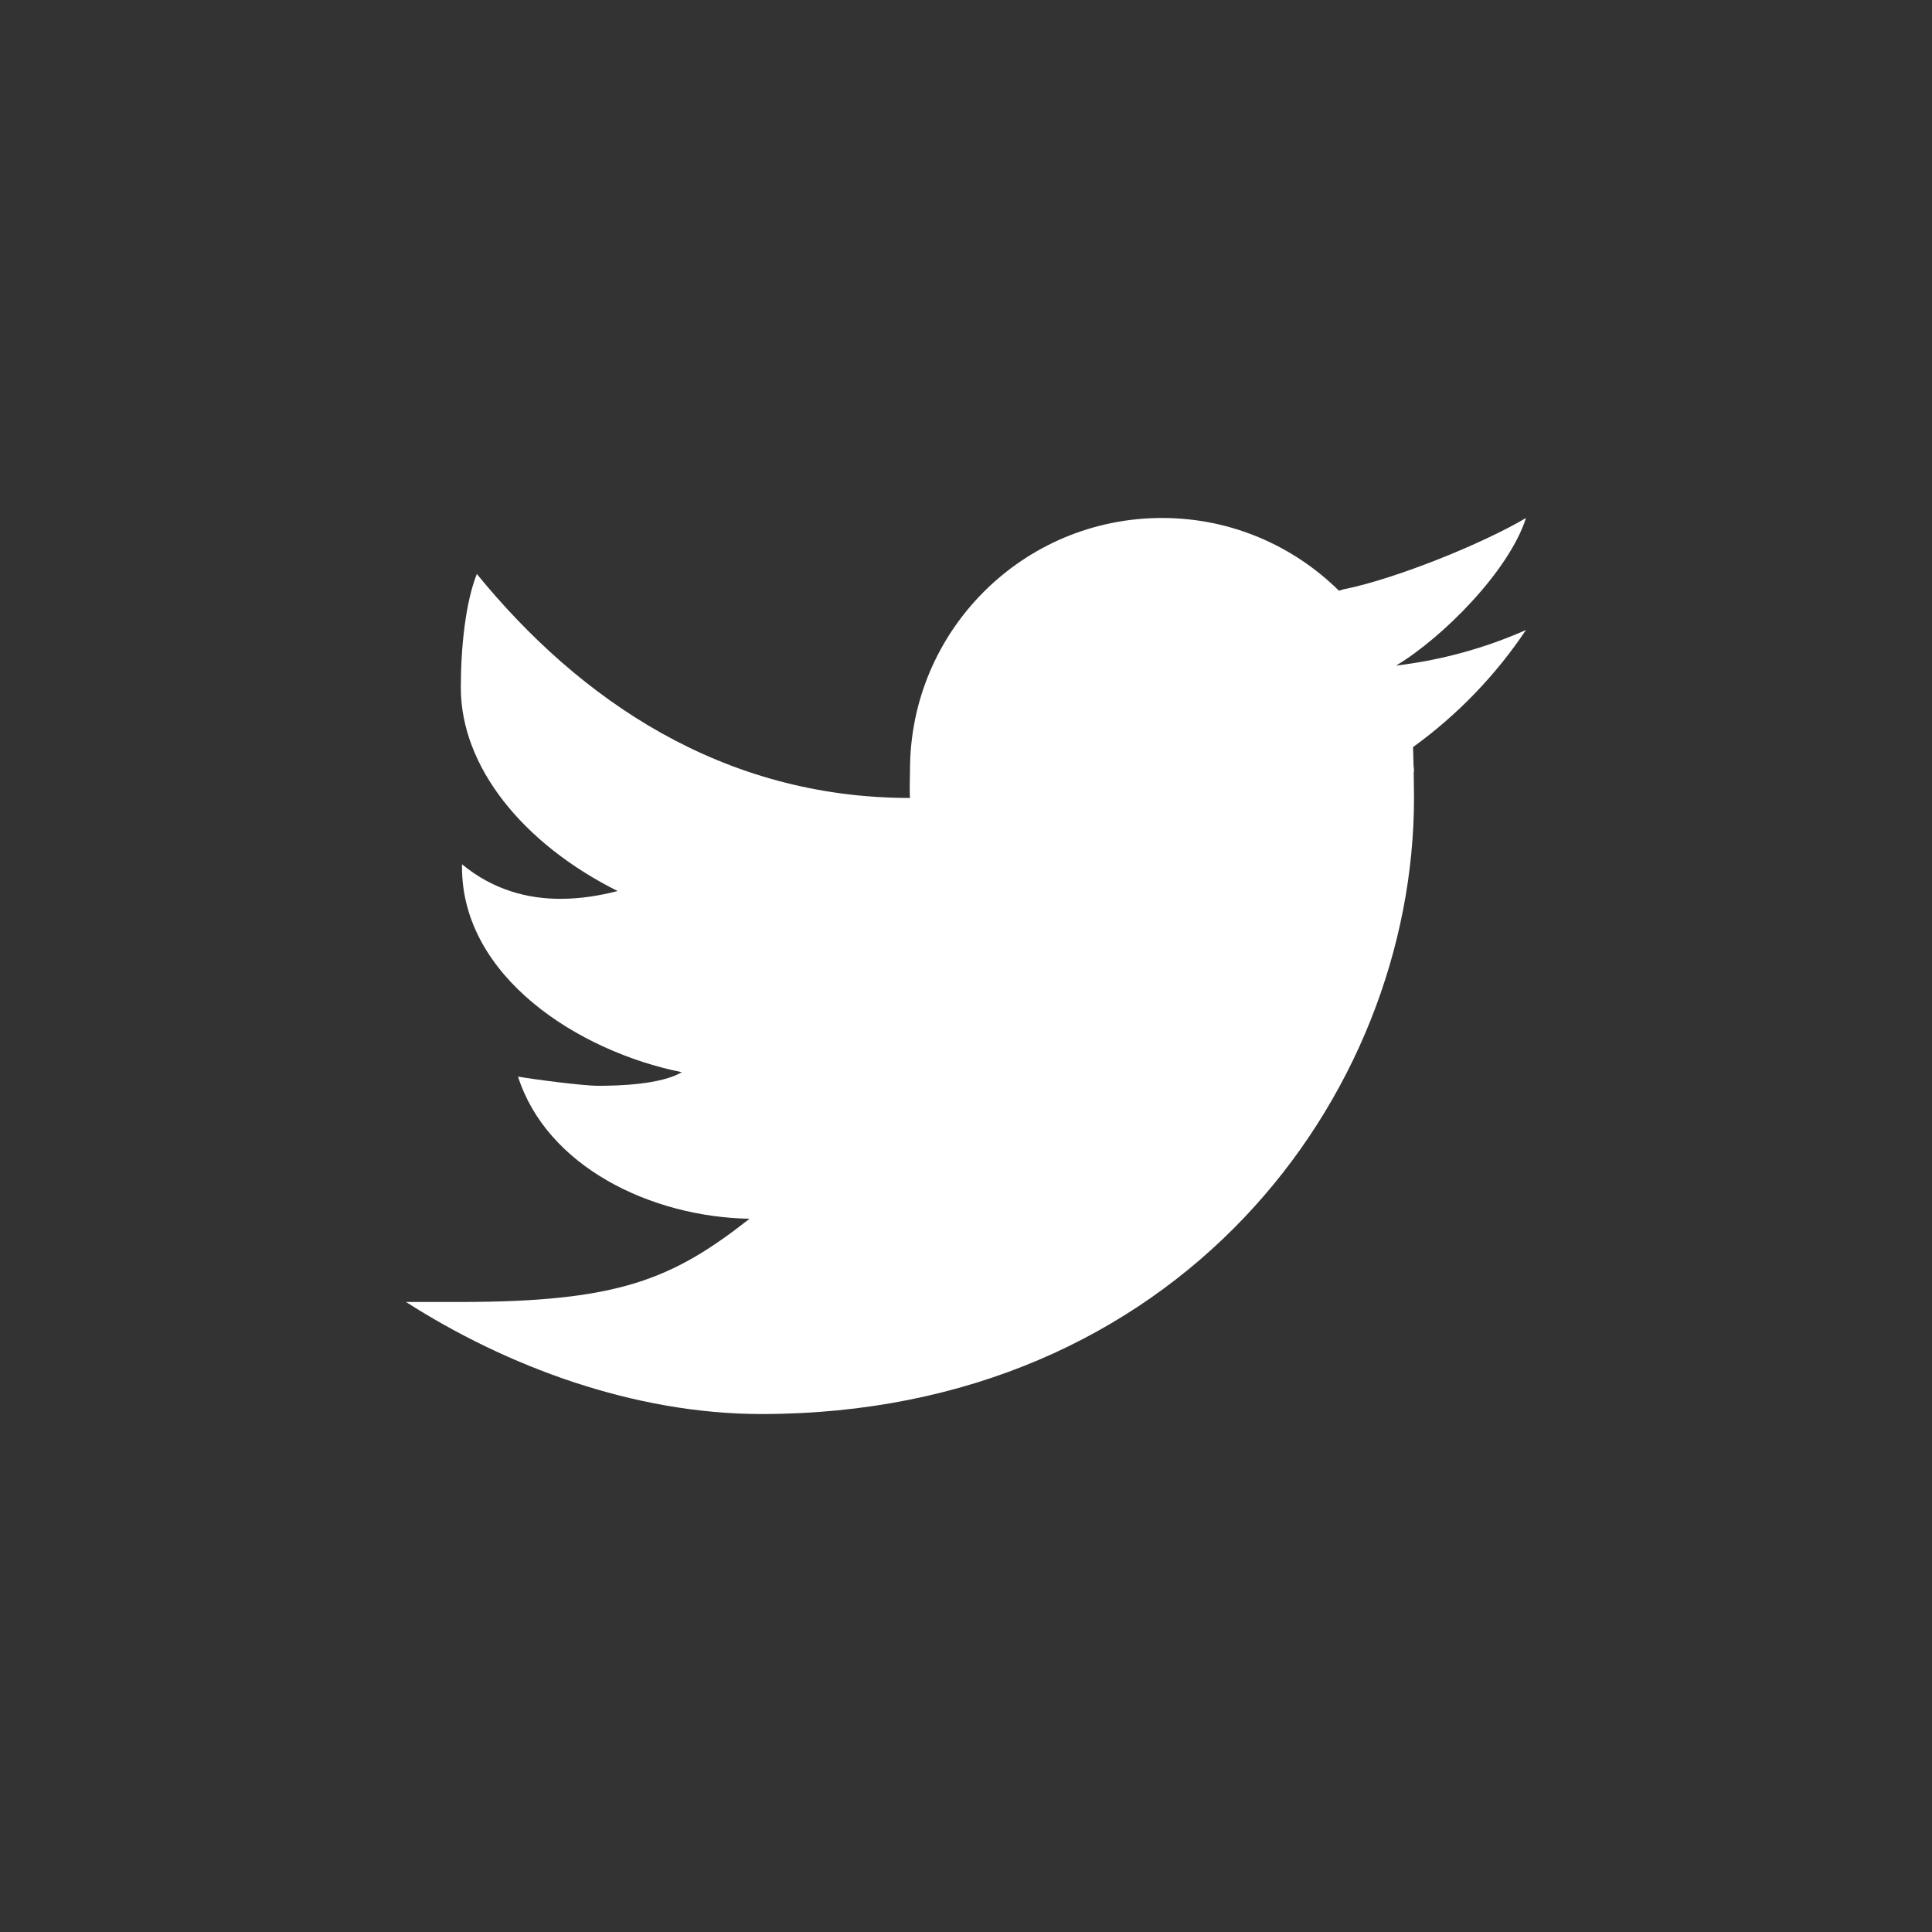 <?xml version="1.0" encoding="UTF-8"?>
<svg width="138px" height="138px" viewBox="0 0 138 138" version="1.1" xmlns="http://www.w3.org/2000/svg" xmlns:xlink="http://www.w3.org/1999/xlink">
    <rect x="0" y="0" width="138" height="138" fill="#333333" stroke="none"/>
    <title>social-tw</title>
    <g id="social-tw" stroke="none" stroke-width="1" fill="none" fill-rule="evenodd">
        <path d="M109,36.998 C105.88,38.85 99.62,41.374 95.94,42.102 C95.832,42.13 95.744,42.166 95.64,42.194 C92.388,38.986 87.932,36.998 83,36.998 C73.06,36.998 65,45.058 65,54.998 C65,55.522 64.956,56.486 65,56.998 C51.588,56.998 41.38,49.974 34.06,40.998 C33.264,42.998 32.916,46.158 32.916,49.126 C32.916,54.73 37.296,60.234 44.116,63.646 C42.86,63.97 41.476,64.202 40.036,64.202 C37.712,64.202 35.252,63.59 33,61.734 C33,61.802 33,61.866 33,61.938 C33,69.77 41.312,75.102 48.704,76.586 C47.204,77.47 44.18,77.558 42.704,77.558 C41.664,77.558 37.984,77.082 37,76.898 C39.056,83.318 46.472,86.926 53.54,87.054 C48.012,91.39 44.176,92.998 32.856,92.998 L29,92.998 C36.152,97.582 45.26,101.002 54.388,101.002 C84.108,101.002 101,78.35 101,56.998 C101,56.654 100.992,55.934 100.98,55.21 C100.98,55.138 101,55.07 101,54.998 C101,54.89 100.968,54.786 100.968,54.678 C100.956,54.134 100.944,53.626 100.932,53.362 C104.092,51.082 106.832,48.238 109,44.998 C106.1,46.286 102.988,47.15 99.72,47.542 C103.056,45.542 107.796,40.774 109,36.998 Z" id="Path" fill="#FFFFFF" fill-rule="nonzero"></path>
    </g>
</svg>